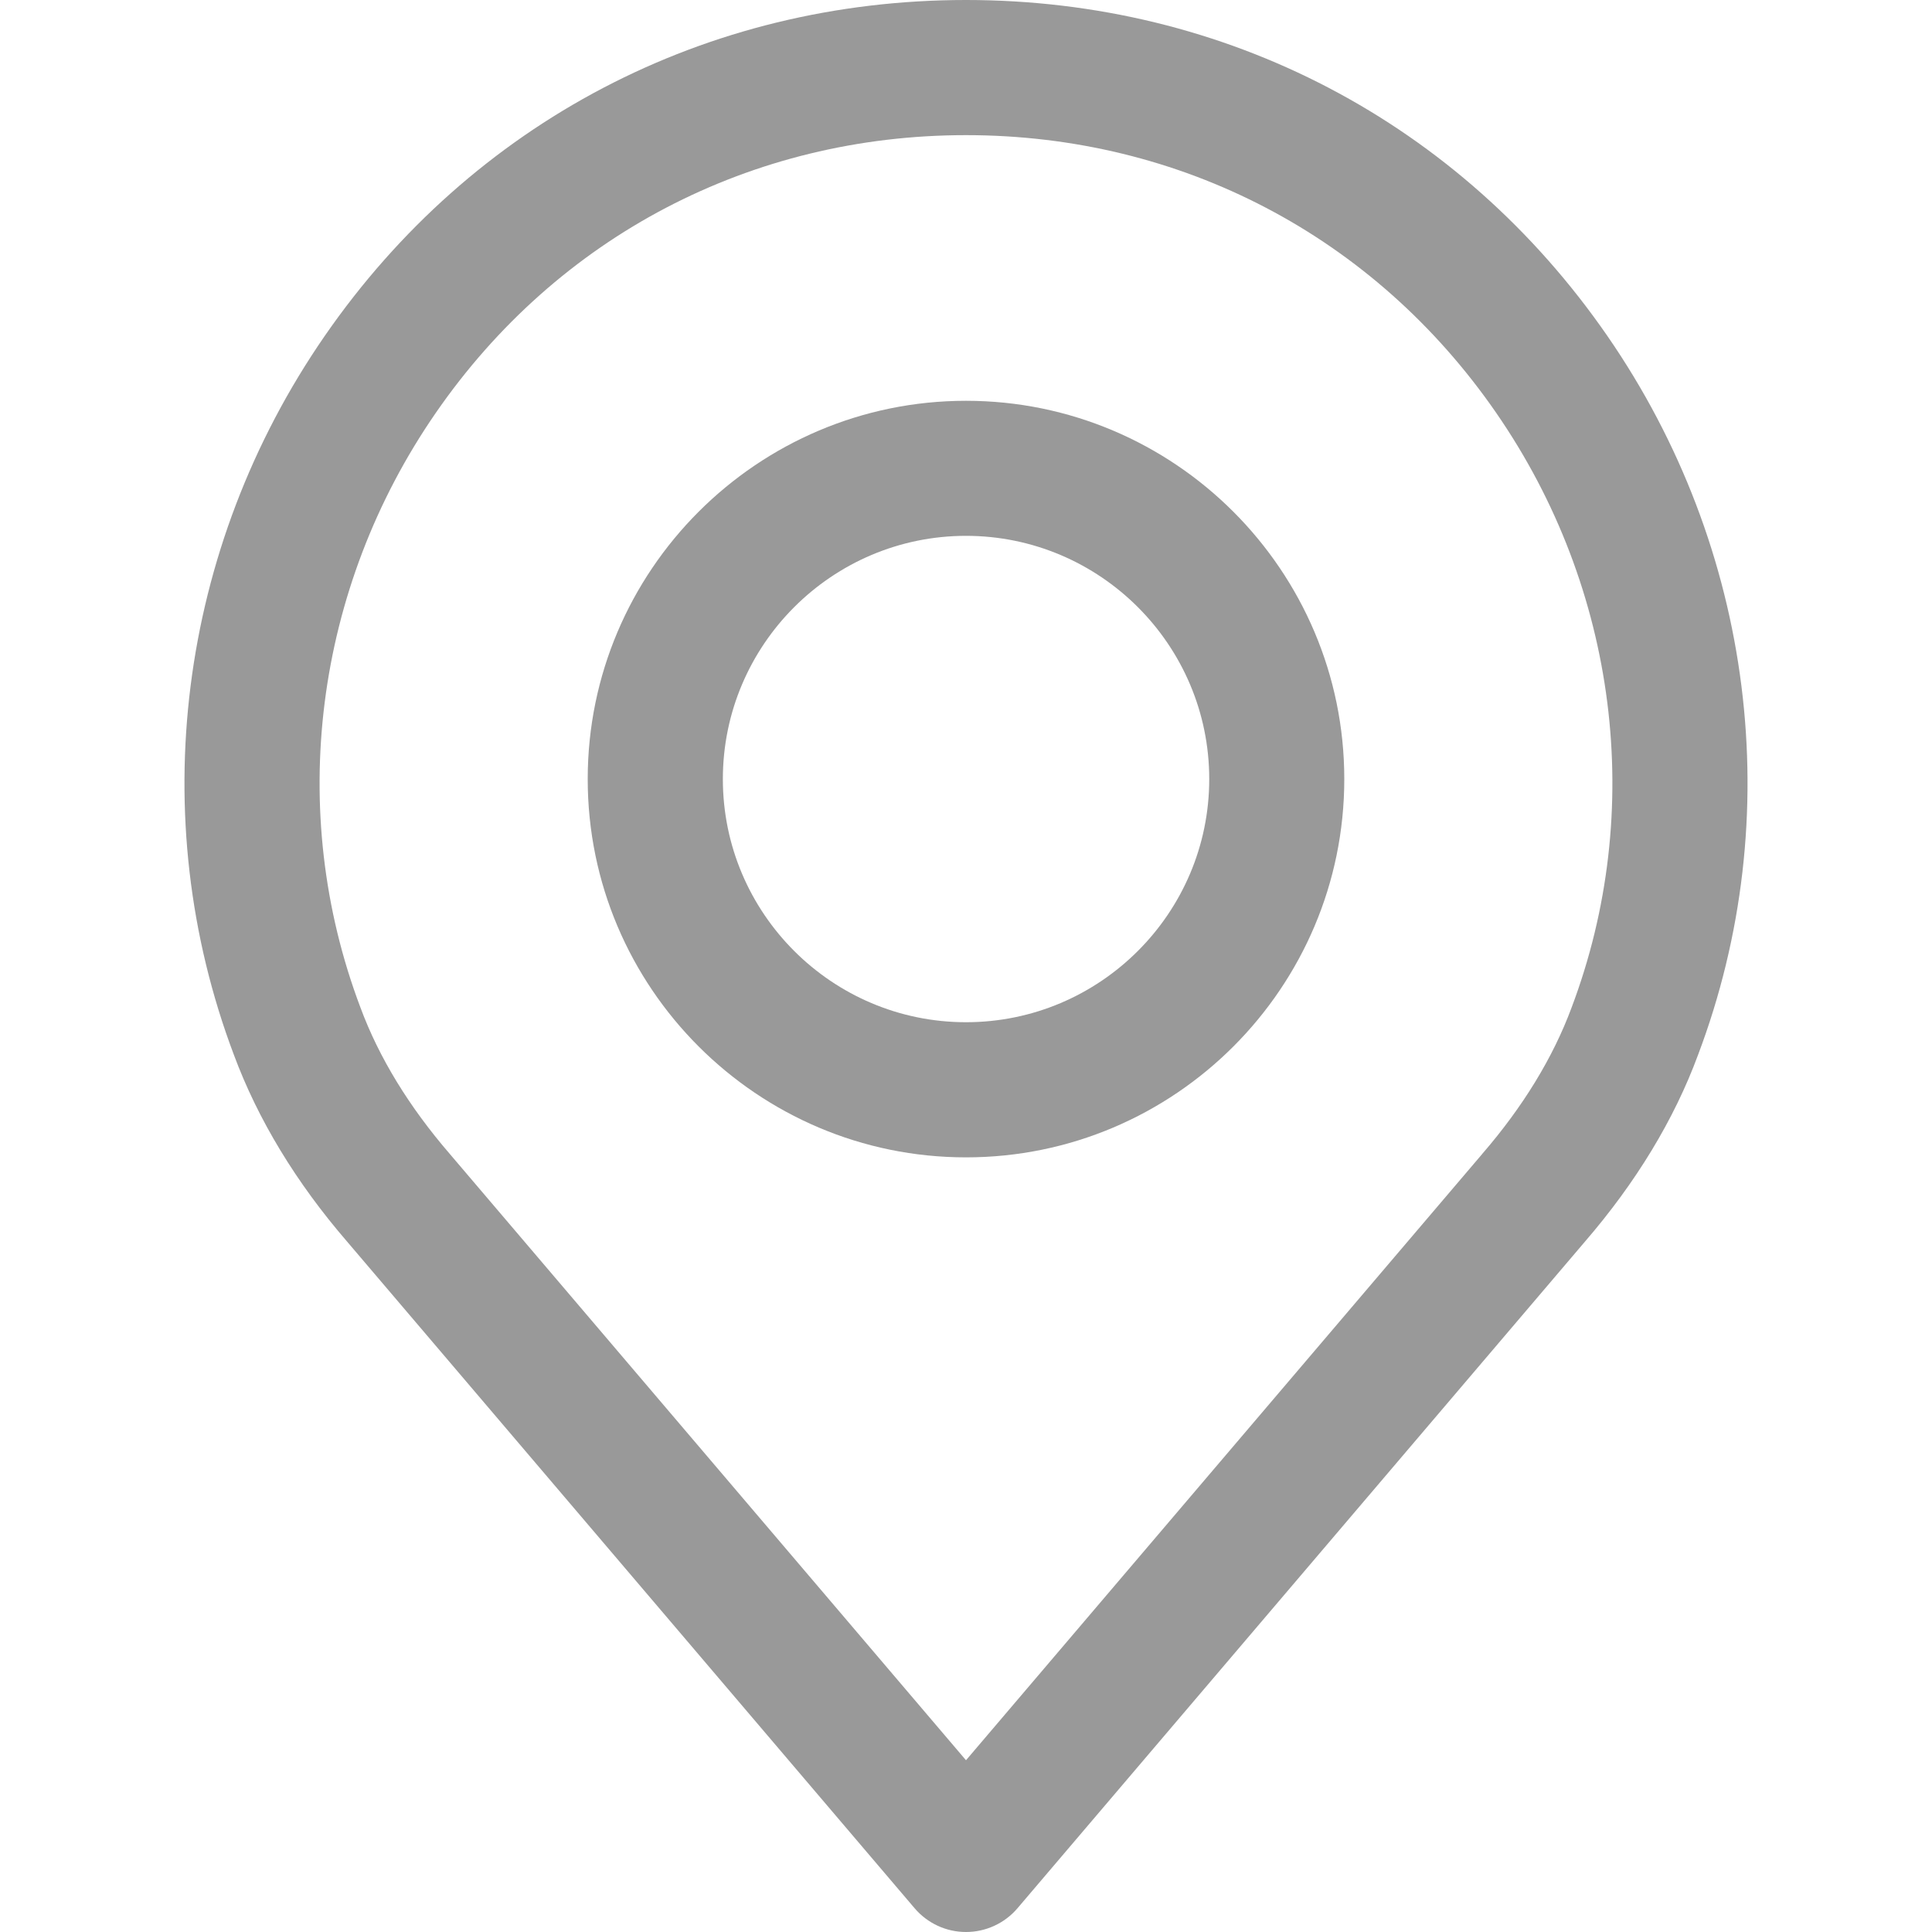 <?xml version="1.0" encoding="UTF-8"?> <svg xmlns="http://www.w3.org/2000/svg" width="20" height="20" viewBox="0 0 20 20" fill="none"> <path d="M16.639 3.477C15.112 1.268 12.692 0 10 0C7.308 0 4.889 1.268 3.362 3.477C1.842 5.676 1.492 8.459 2.421 10.919C2.67 11.59 3.066 12.243 3.594 12.854L9.468 19.754C9.601 19.91 9.795 20 10 20C10.205 20 10.4 19.91 10.533 19.754L16.405 12.856C16.936 12.241 17.331 11.589 17.577 10.923C18.509 8.459 18.158 5.676 16.639 3.477ZM16.268 10.433C16.077 10.947 15.767 11.456 15.345 11.944C15.344 11.945 15.343 11.947 15.342 11.948L10 18.222L4.655 11.944C4.234 11.456 3.923 10.948 3.731 10.429C2.962 8.395 3.254 6.093 4.512 4.273C5.774 2.446 7.775 1.399 10 1.399C12.226 1.399 14.226 2.446 15.488 4.273C16.746 6.093 17.038 8.395 16.268 10.433Z" fill="black" fill-opacity="0.4"></path> <path d="M10 4.149C7.841 4.149 6.084 5.906 6.084 8.065C6.084 10.225 7.841 11.981 10 11.981C12.16 11.981 13.916 10.225 13.916 8.065C13.916 5.906 12.159 4.149 10 4.149ZM10 10.582C8.612 10.582 7.483 9.453 7.483 8.065C7.483 6.677 8.612 5.547 10 5.547C11.388 5.547 12.518 6.677 12.518 8.065C12.518 9.453 11.388 10.582 10 10.582Z" fill="black" fill-opacity="0.4"></path> </svg> 